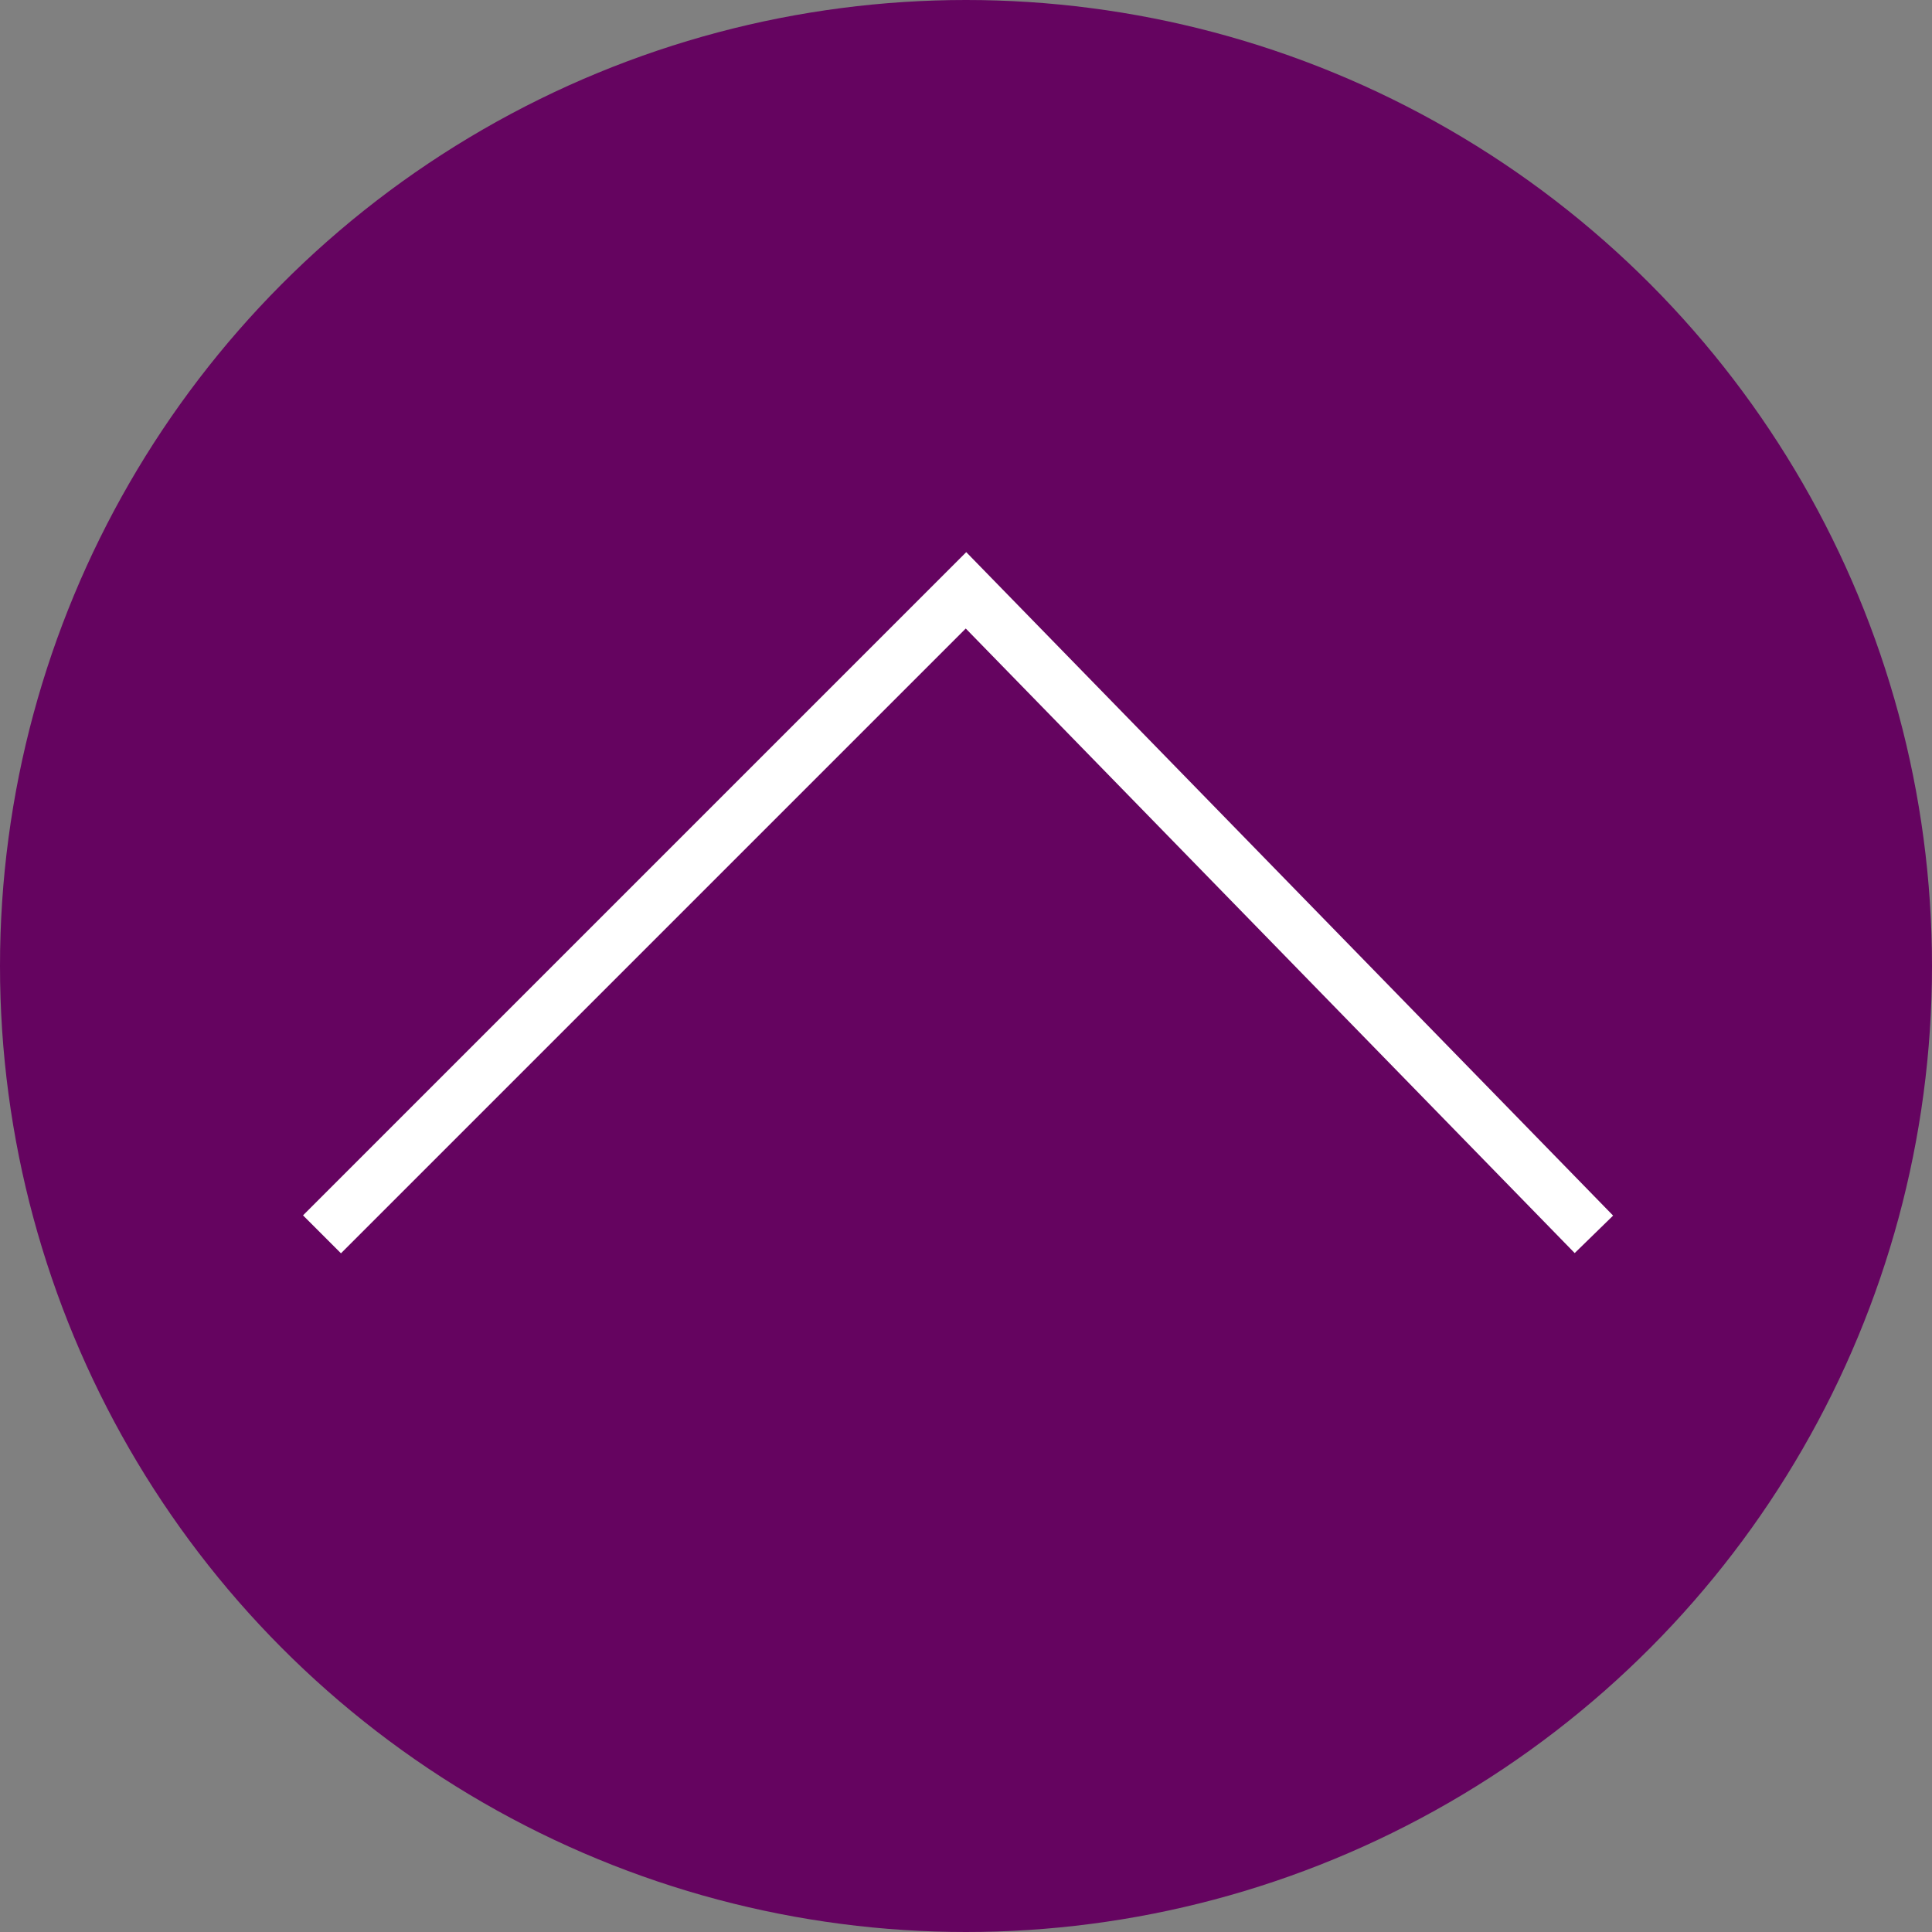 <svg xmlns="http://www.w3.org/2000/svg" id="Layer_2" data-name="Layer 2" viewBox="0 0 36 36"><rect x="0" y="0" width="36" height="36" fill="#808080" stroke="none"/><defs><style>      .cls-1 {        stroke: #fff;        stroke-miterlimit: 10;      }      .cls-1, .cls-2 {        fill: #650460;      }      .cls-2 {        stroke-width: 0px;      }    </style></defs><circle class="cls-2" cx="18" cy="18" r="18"></circle><polyline class="cls-1" points="6 23 18 11 29.7 23"></polyline></svg>